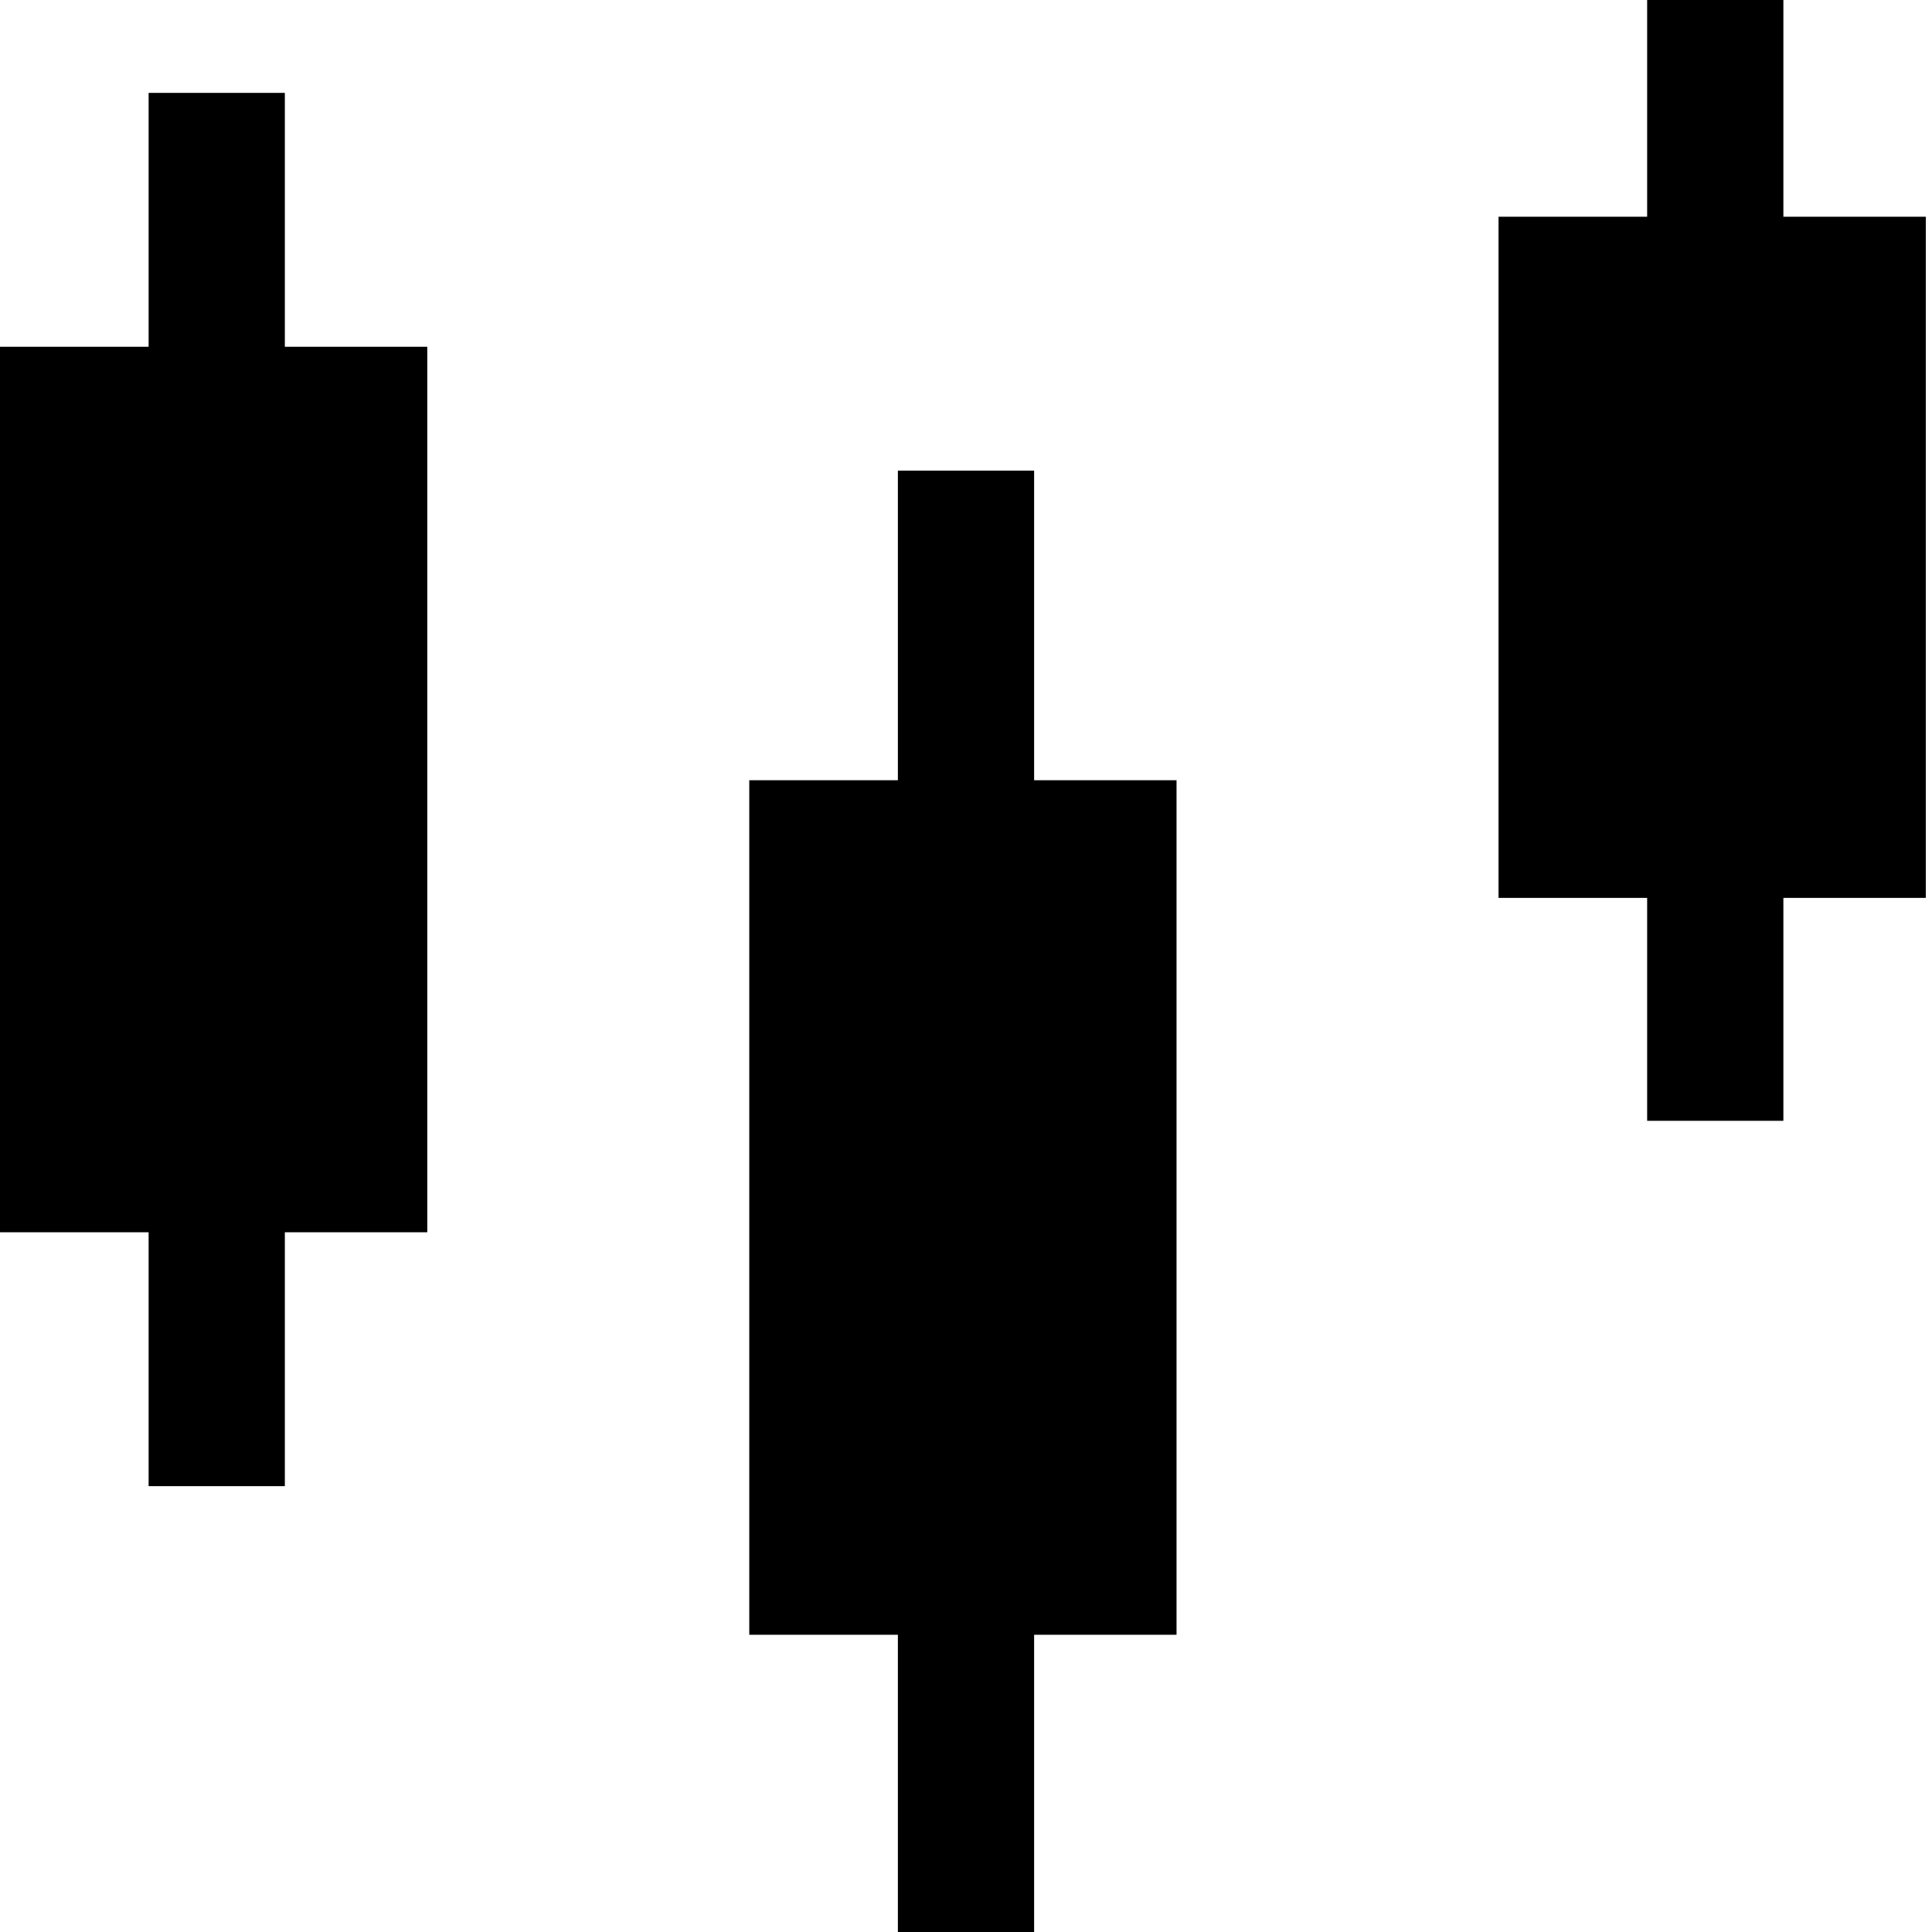 <?xml version="1.0" encoding="utf-8"?>
<!-- Generator: Adobe Illustrator 27.7.0, SVG Export Plug-In . SVG Version: 6.00 Build 0)  -->
<svg version="1.1" id="_x31_" xmlns="http://www.w3.org/2000/svg" xmlns:xlink="http://www.w3.org/1999/xlink" x="0px" y="0px"
	 viewBox="0 0 31.2 31.2" style="enable-background:new 0 0 31.2 31.2;" xml:space="preserve">
<style type="text/css">
	
</style>
<g>
	<rect x="24.2" y="3.5"  width="6.9" height="11"/>
	<rect x="26.6" y="0" width="2.2" height="18.1"/>
</g>
<g>
	<rect y="5.6"  width="6.9" height="14.3"/>
	<rect x="2.4" y="1.5" width="2.2" height="22.5"/>
</g>
<g>
	<rect x="12.1" y="12.6"  width="6.9" height="13.8"/>
	<rect x="14.5" y="7.6"  width="2.2" height="23.6"/>
</g>
</svg>
